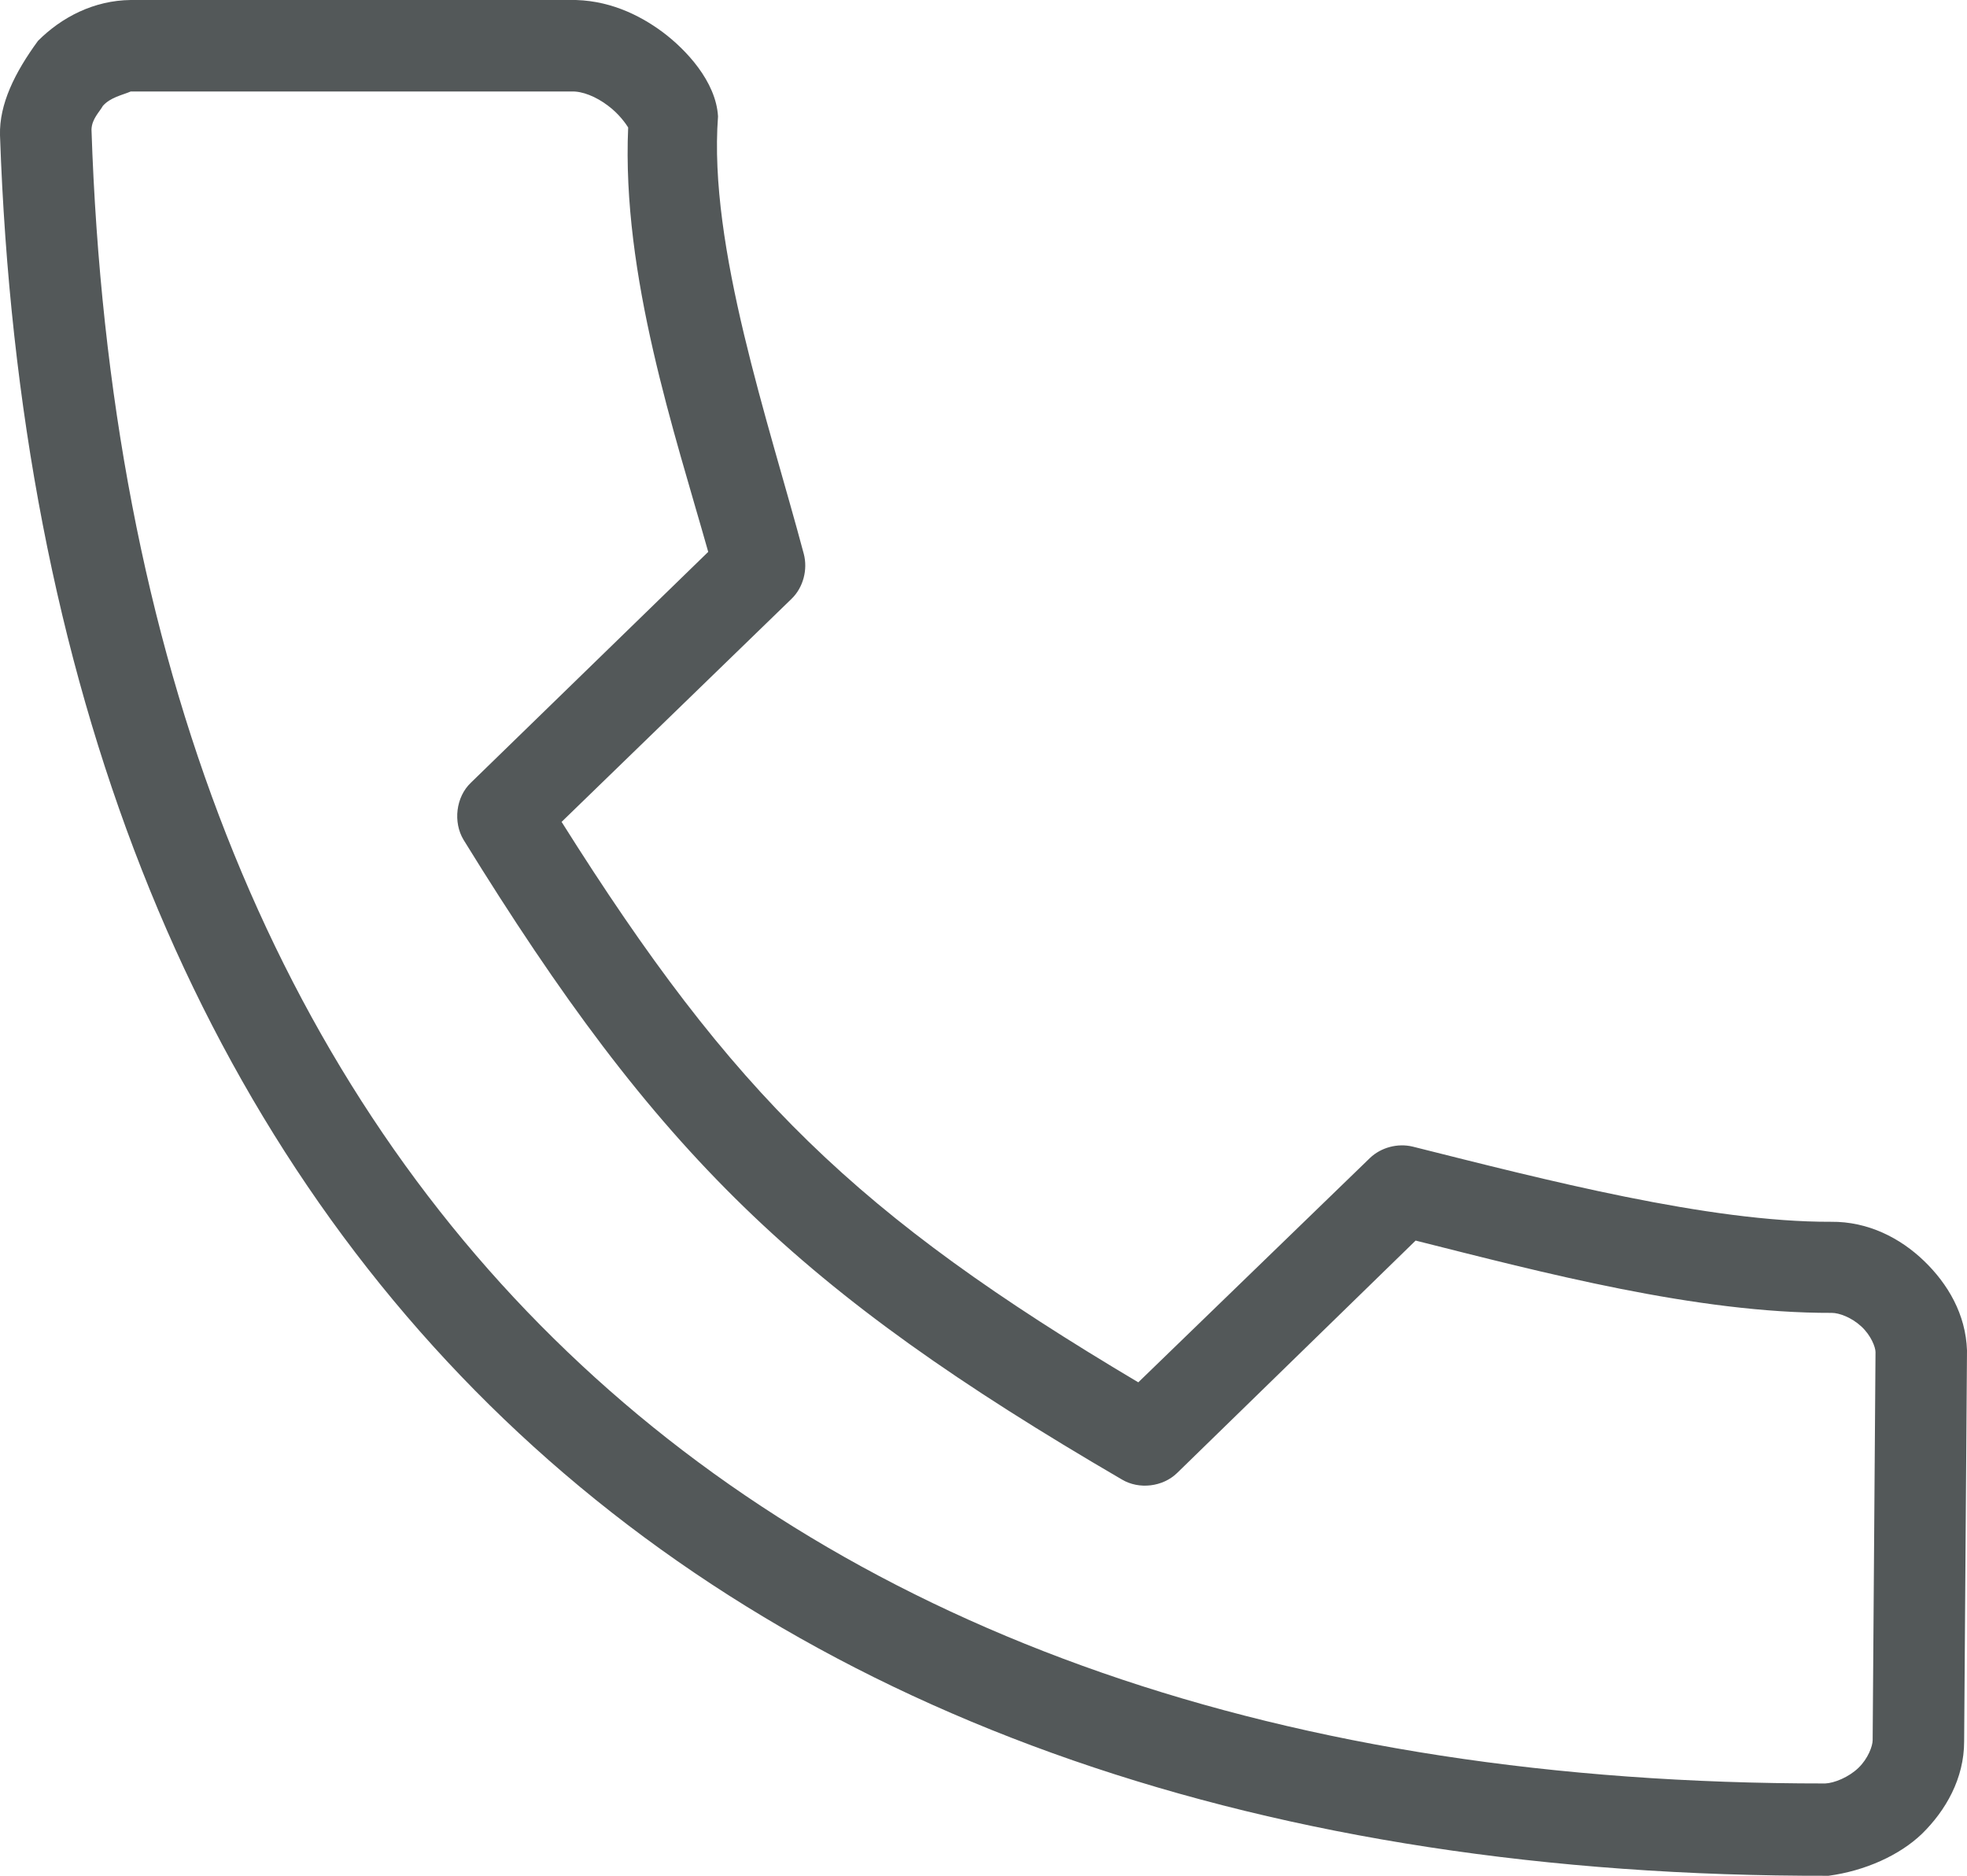 <?xml version="1.0" encoding="UTF-8"?> <!-- Generator: Adobe Illustrator 23.1.0, SVG Export Plug-In . SVG Version: 6.00 Build 0) --> <svg xmlns="http://www.w3.org/2000/svg" xmlns:xlink="http://www.w3.org/1999/xlink" id="Слой_1" x="0px" y="0px" viewBox="0 0 481.6 459.2" style="enable-background:new 0 0 481.6 459.2;" xml:space="preserve"> <style type="text/css"> .st0{fill:#535859;} </style> <path class="st0" d="M32,0C23,0.1,15.1,4.2,9.3,10C3.6,17.8-0.2,25.5,0,33.1c4.6,133.9,46.9,241,123.4,314.3 c76.6,73.4,186.7,112.1,324.3,111.8c8.9-1.2,17.4-5,22.9-10.3c5.8-5.7,10.3-13.5,10.3-22.6c0.2-31.9,0.5-63.8,0.7-95.7 c-0.3-8.9-4.7-16.3-10.5-21.9c-5.8-5.6-13.7-9.7-22.8-9.6c-30,0.1-70.1-10.3-102.4-18.4c-3.7-0.9-7.8,0.2-10.5,2.8l-56.7,54.9 c-69-41-99.1-70.3-141.2-137.2l56.3-54.6c2.9-2.8,4-7.2,3-11c-8.6-32.3-23.4-75.2-21-107.1c-0.5-8.6-7.9-16.4-13.5-20.6 c-5.9-4.4-13.7-8.1-22.9-7.9L32,0L32,0z M32,22.4h108c2.5-0.1,5.9,1.2,8.9,3.5c2.7,2,4.4,4.5,4.9,5.3 c-1.6,36.3,11.4,74.8,19.6,103.9l-58.1,56.5c-3.7,3.5-4.4,9.7-1.8,14c47.6,77.2,81.8,110.3,161.2,156.6c4.2,2.5,10,1.8,13.5-1.6 l58.4-56.9c31,7.8,68.8,17.8,101.9,17.7c1.8,0,4.8,1.1,7.2,3.3s3.5,5.1,3.5,6.3l-0.7,95c0,1.4-1.1,4.5-3.5,6.8s-5.9,3.7-8.1,3.8 c-133,0.1-236.4-37.1-308-105.7C67.3,262.4,26.7,161.6,22.4,31.7c0.1-2.6,1.9-4.2,2.8-5.8C27.1,23.8,29.9,23.3,32,22.4L32,22.4z"></path> </svg> 